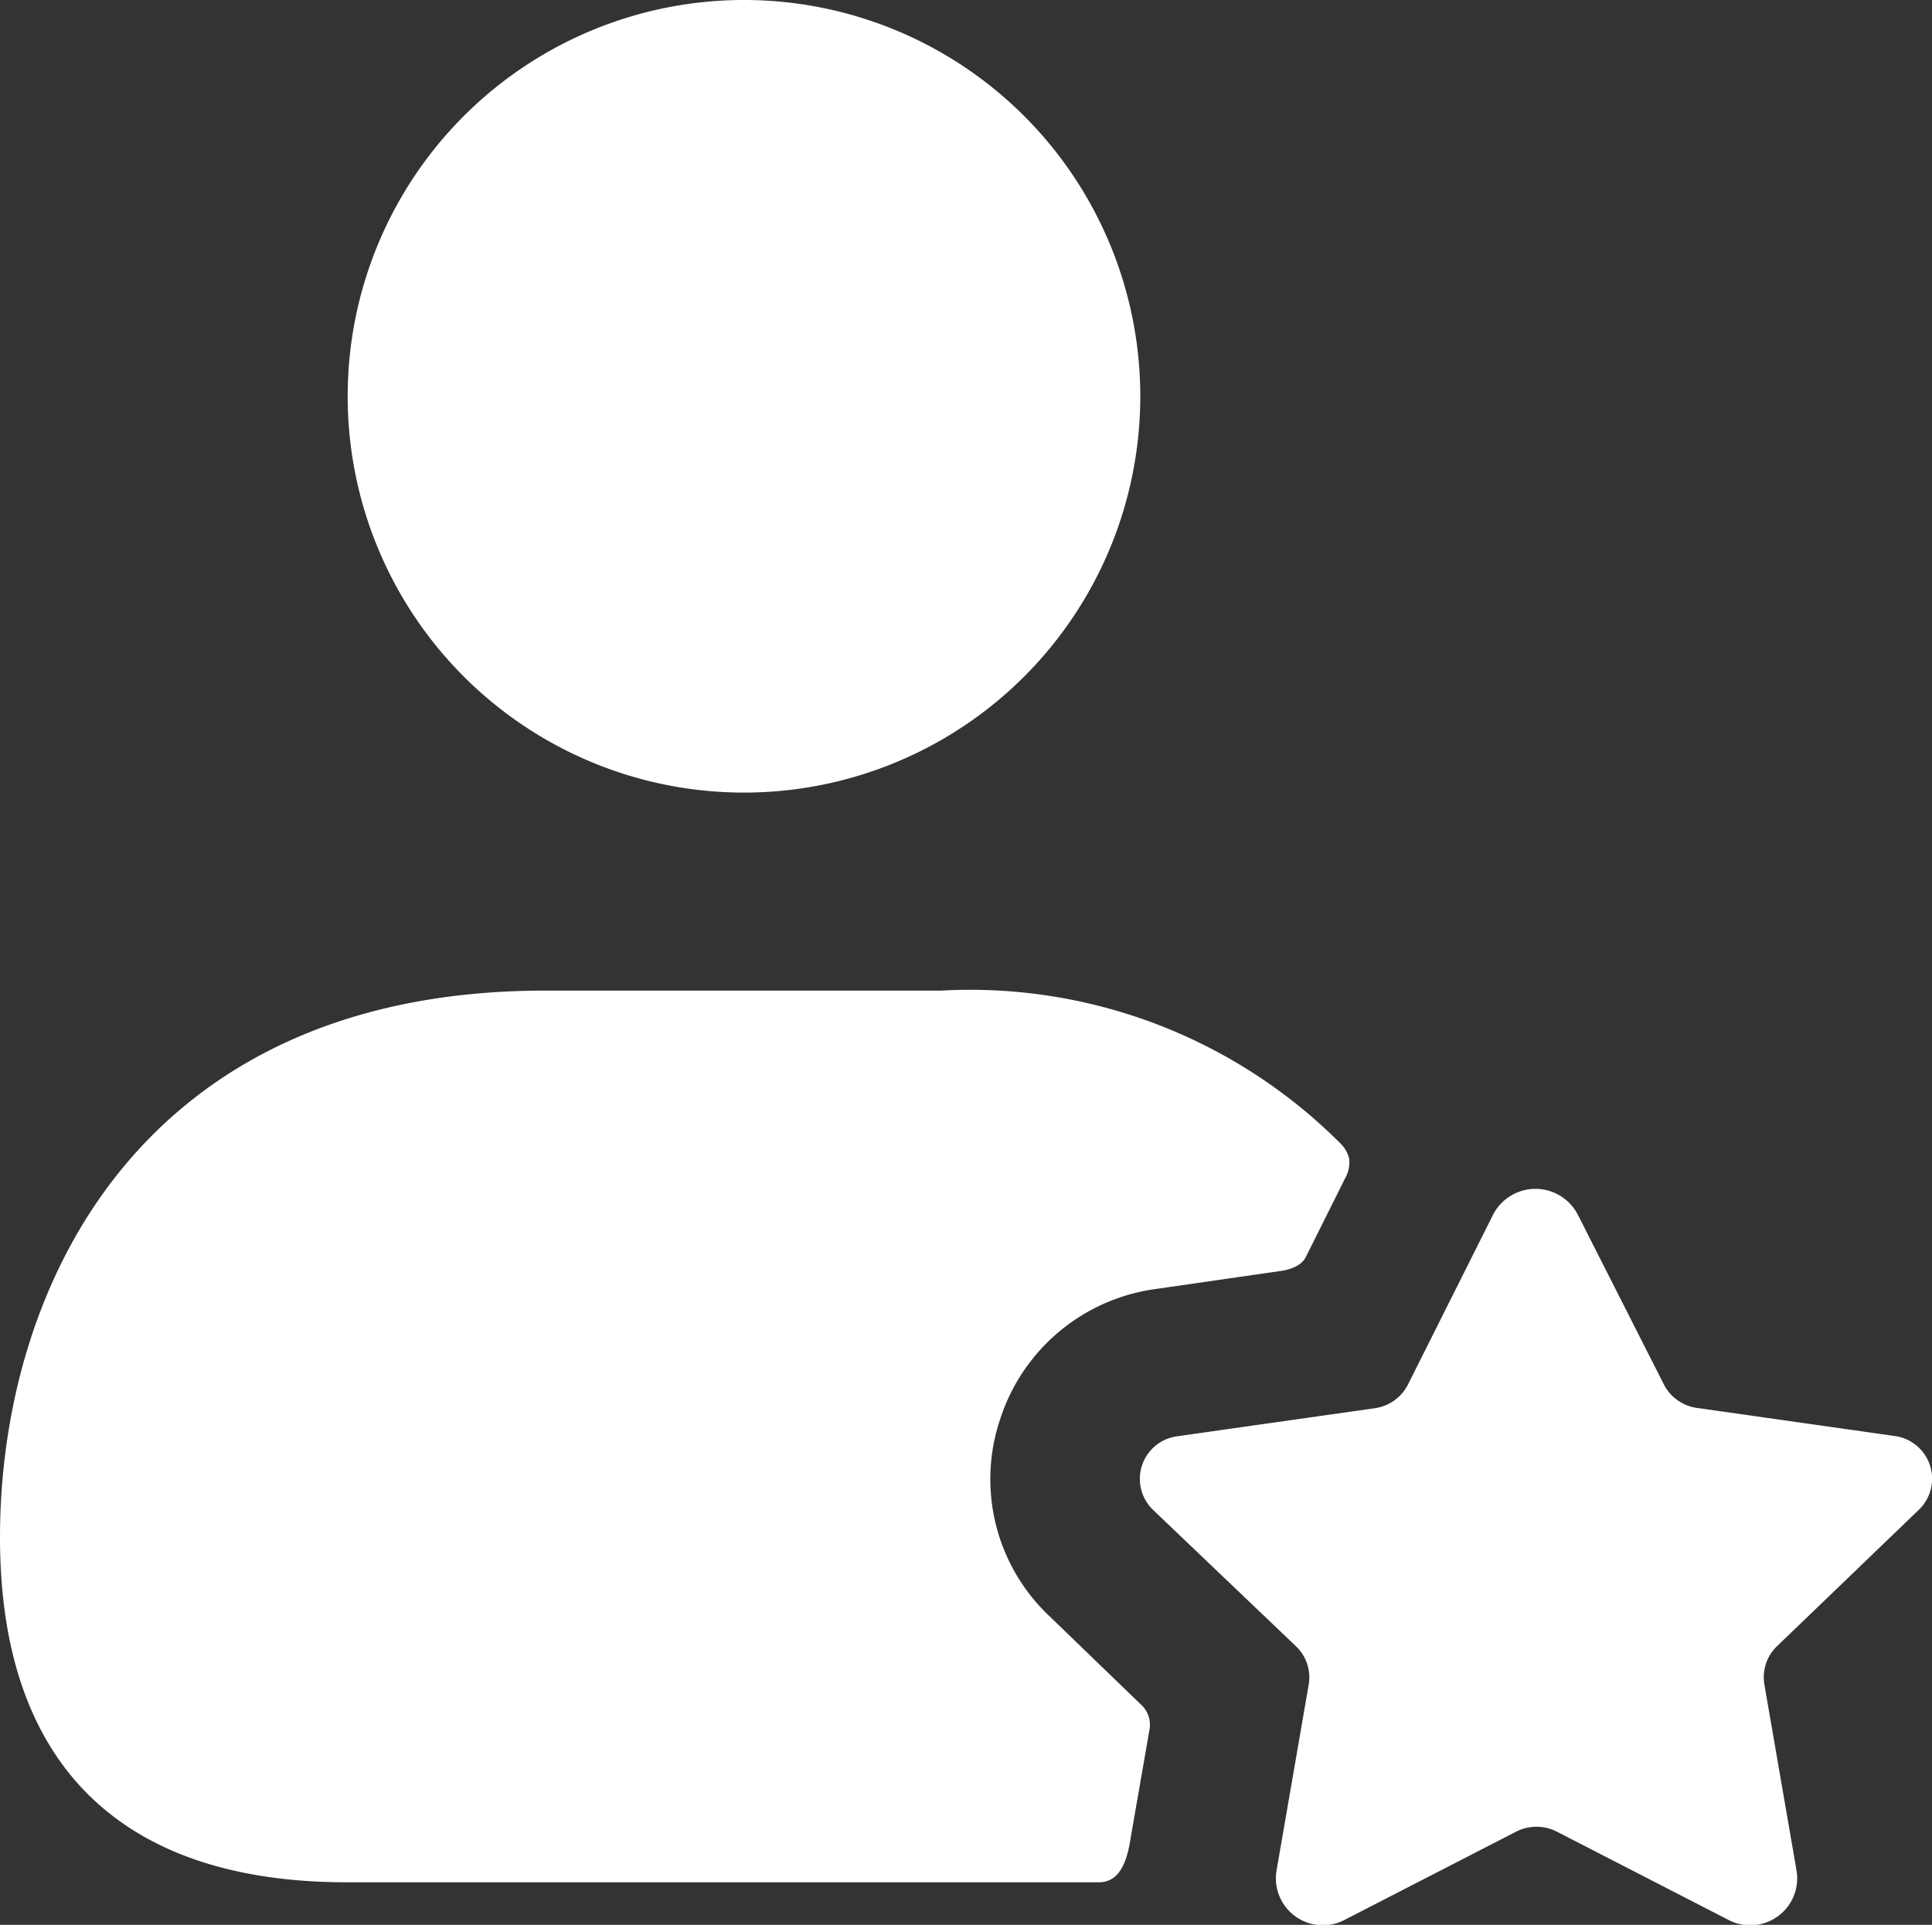 <svg xmlns="http://www.w3.org/2000/svg" width="24" height="23.912" viewBox="0 0 24 23.912">
  <rect x="0" y="0" width="24" height="23.912" fill="#333333" stroke="none"/>
  <g id="user-star" transform="translate(-2.5 -2.5)">
    <path id="Path_78273" data-name="Path 78273" d="M6.819,7.423a4.923,4.923,0,1,1,4.923,4.923A4.923,4.923,0,0,1,6.819,7.423Zm8.727,15.163a2.338,2.338,0,0,1-.628-2.437,2.365,2.365,0,0,1,1.945-1.637L18.4,18.29s.246-.023.32-.172l.492-.985a.407.407,0,0,0,.049-.234.389.389,0,0,0-.1-.185,6.5,6.5,0,0,0-4.972-1.908H9.269c-5,0-6.769,3.655-6.769,6.794,0,2.806,1.489,4.283,4.308,4.283h9.341c.2,0,.322-.148.382-.468L16.777,24a.342.342,0,0,0-.111-.332Zm10.79-1.33a.535.535,0,0,0-.3-.917L23.58,19.99a.546.546,0,0,1-.412-.294L22.1,17.589a.592.592,0,0,0-1.052,0L19.99,19.7a.548.548,0,0,1-.412.294l-2.452.348a.534.534,0,0,0-.3.917l1.772,1.691a.532.532,0,0,1,.159.478l-.4,2.313a.583.583,0,0,0,.85.607l2.125-1.093a.555.555,0,0,1,.51,0l2.127,1.094a.583.583,0,0,0,.849-.607l-.4-2.315a.534.534,0,0,1,.158-.478Z" transform="translate(0)" fill="#fff"/>
  </g>
</svg>
